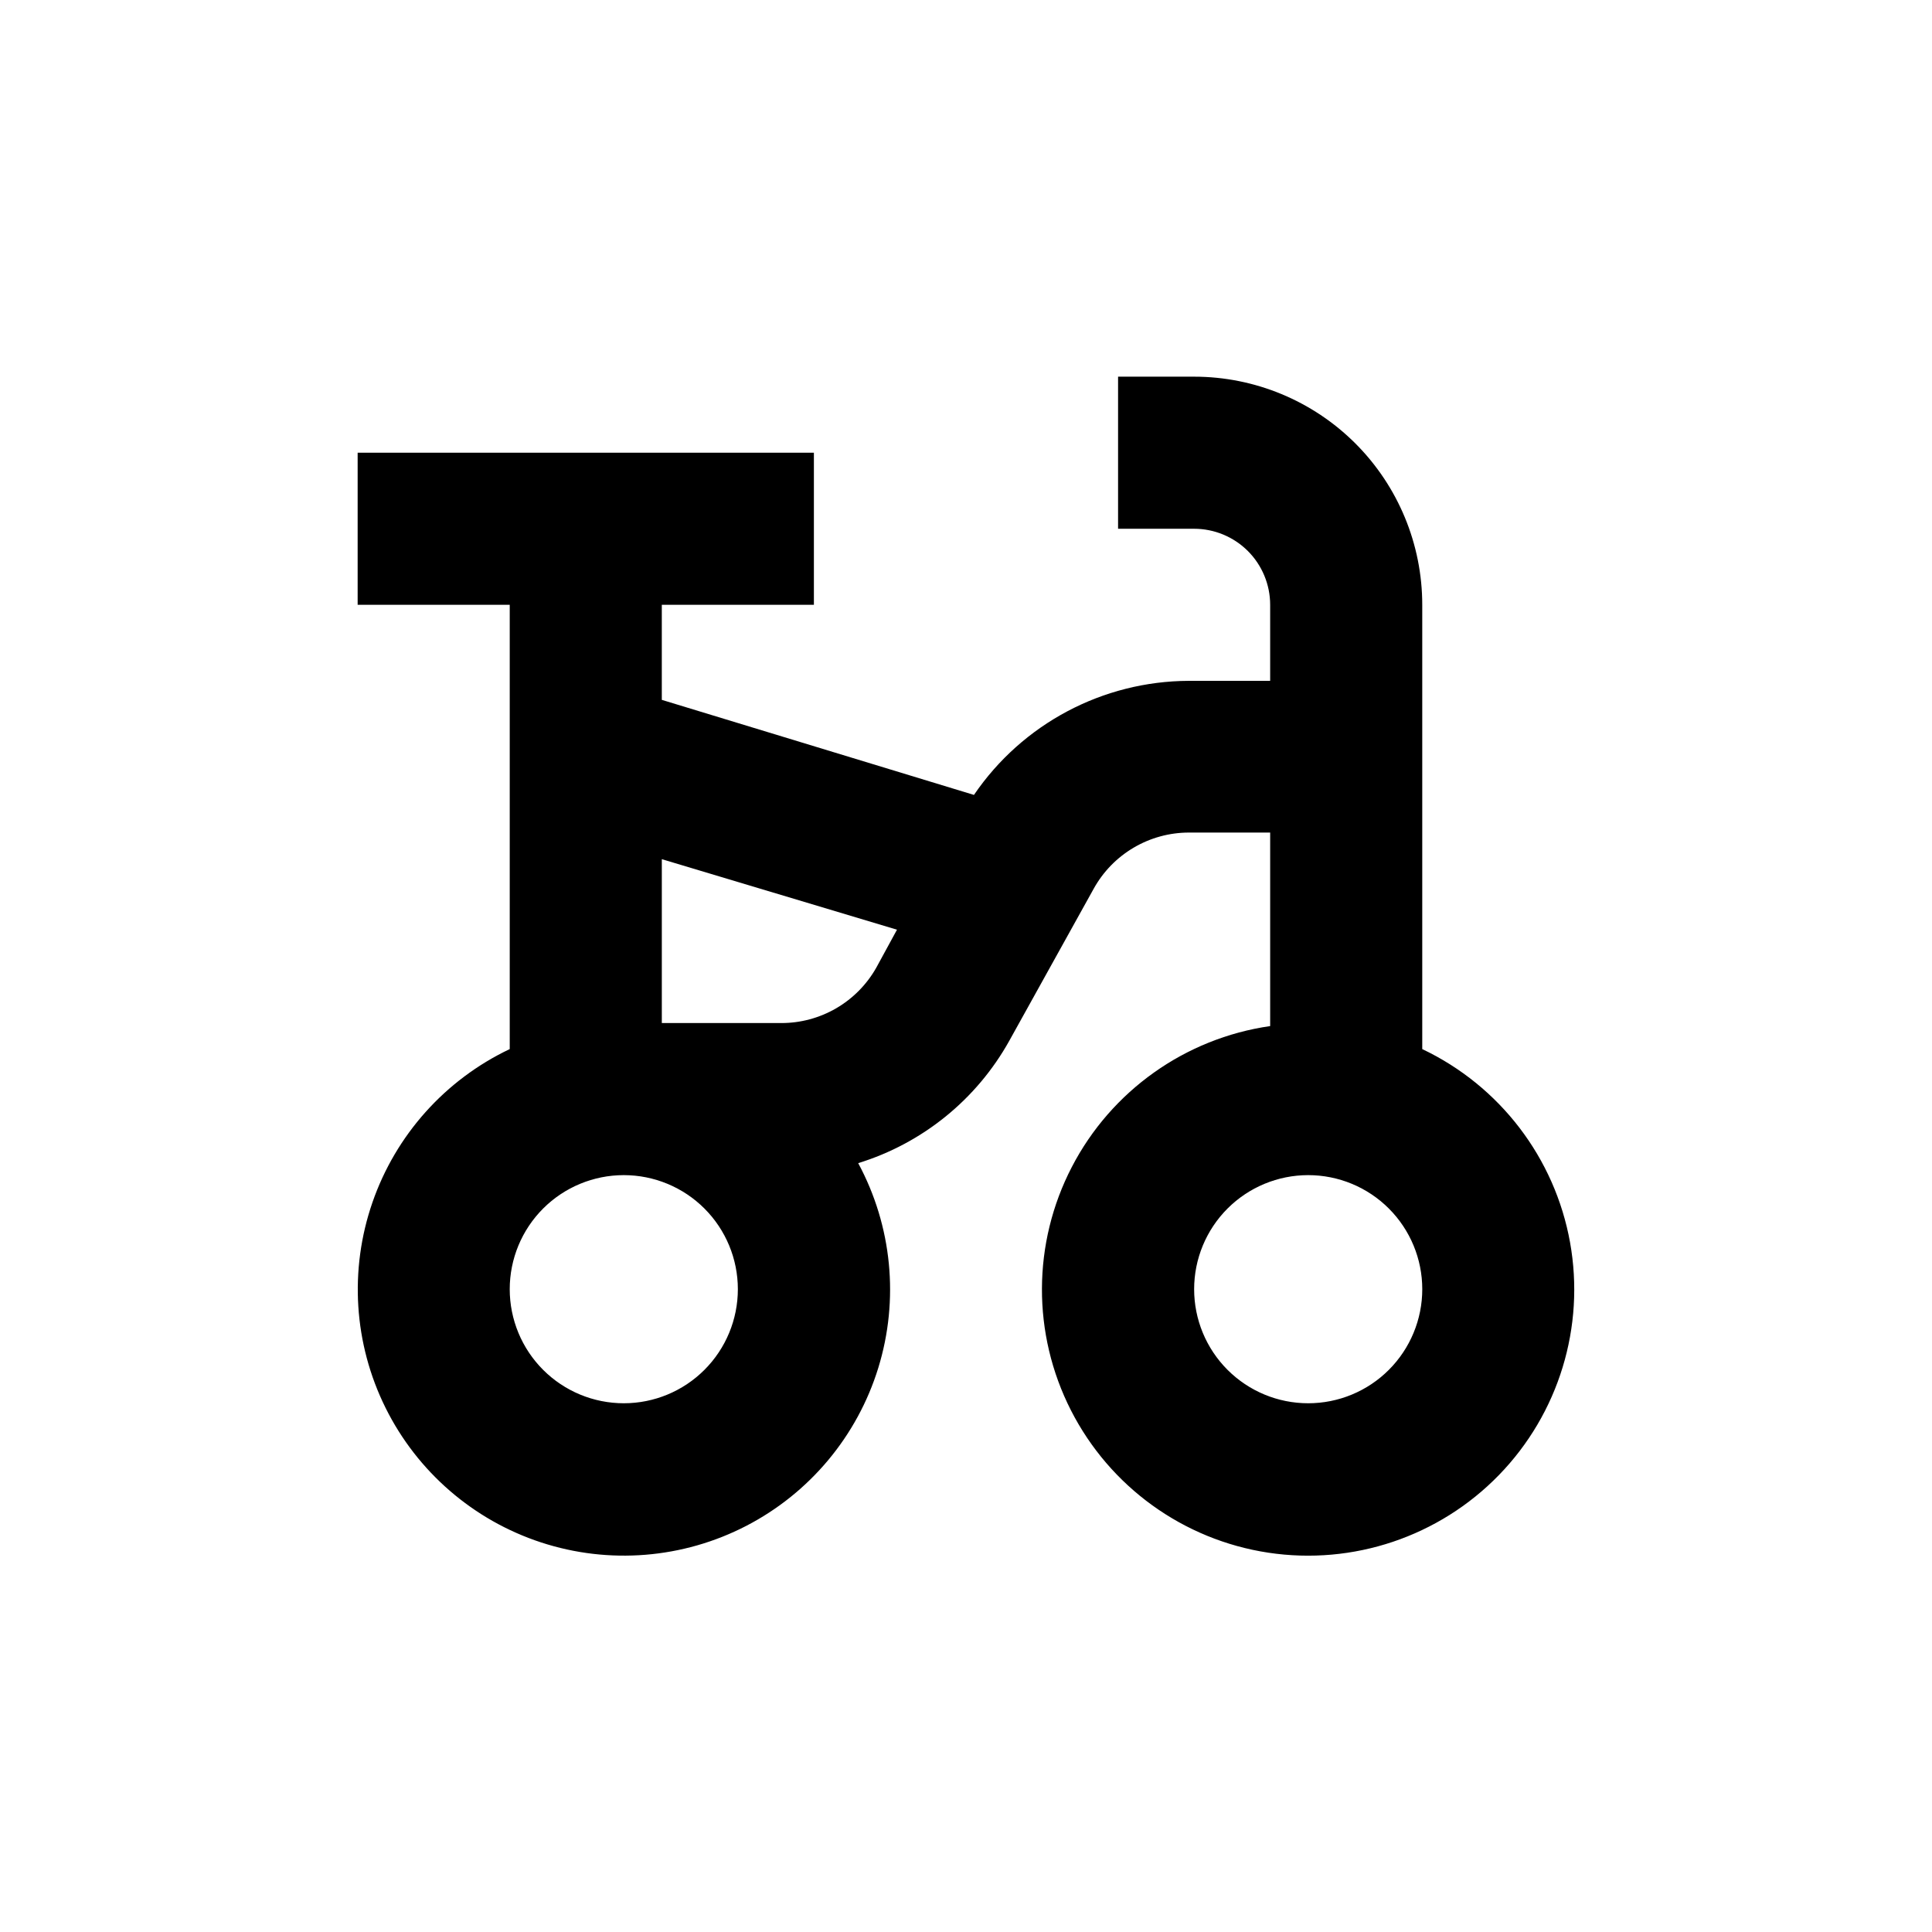 <?xml version="1.0" encoding="UTF-8"?>
<!-- Uploaded to: ICON Repo, www.iconrepo.com, Generator: ICON Repo Mixer Tools -->
<svg fill="#000000" width="800px" height="800px" version="1.1" viewBox="144 144 512 512" xmlns="http://www.w3.org/2000/svg">
 <path d="m520.91 422.02v-117.74c0-16.031-6.371-31.41-17.707-42.75-11.34-11.336-26.719-17.707-42.75-17.707h-20.152v40.305h20.152c5.344 0 10.469 2.125 14.25 5.902 3.777 3.781 5.902 8.906 5.902 14.25v20.152h-21.562c-22.801 0.078-44.098 11.387-56.934 30.23l-82.723-25.191v-25.191h40.305v-40.305h-120.91v40.305h40.305v117.74c-17.086 8.117-30.195 22.754-36.383 40.629-6.191 17.871-4.941 37.484 3.465 54.426 8.406 16.945 23.266 29.805 41.242 35.688 17.977 5.883 37.562 4.301 54.359-4.391 16.801-8.695 29.402-23.773 34.98-41.844 5.578-18.074 3.66-37.633-5.316-54.281 17.031-5.25 31.379-16.871 40.051-32.445l22.371-40.305c2.492-4.496 6.144-8.242 10.574-10.855 4.426-2.613 9.473-3.996 14.617-4.004h21.562v51.285c-22.52 3.246-42.094 17.152-52.566 37.352-10.473 20.199-10.555 44.207-0.227 64.48s29.801 34.32 52.297 37.723c22.496 3.402 45.254-4.258 61.117-20.566 15.859-16.312 22.879-39.273 18.852-61.668-4.031-22.391-18.617-41.465-39.168-51.223zm-211.6 93.859c-8.016 0-15.707-3.184-21.375-8.855-5.668-5.668-8.852-13.355-8.852-21.375 0-8.016 3.184-15.703 8.852-21.375 5.668-5.668 13.359-8.852 21.375-8.852s15.707 3.184 21.375 8.852c5.668 5.672 8.855 13.359 8.855 21.375 0 8.02-3.188 15.707-8.855 21.375-5.668 5.672-13.359 8.855-21.375 8.855zm41.715-100.76h-31.637v-43.43l62.32 18.691-5.492 10.078c-2.519 4.457-6.184 8.164-10.609 10.742-4.426 2.574-9.461 3.93-14.582 3.918zm139.66 100.76c-8.016 0-15.707-3.184-21.375-8.855-5.668-5.668-8.852-13.355-8.852-21.375 0-8.016 3.184-15.703 8.852-21.375 5.668-5.668 13.359-8.852 21.375-8.852 8.02 0 15.707 3.184 21.375 8.852 5.668 5.672 8.855 13.359 8.855 21.375 0 8.02-3.188 15.707-8.855 21.375-5.668 5.672-13.355 8.855-21.375 8.855z"/>
</svg>